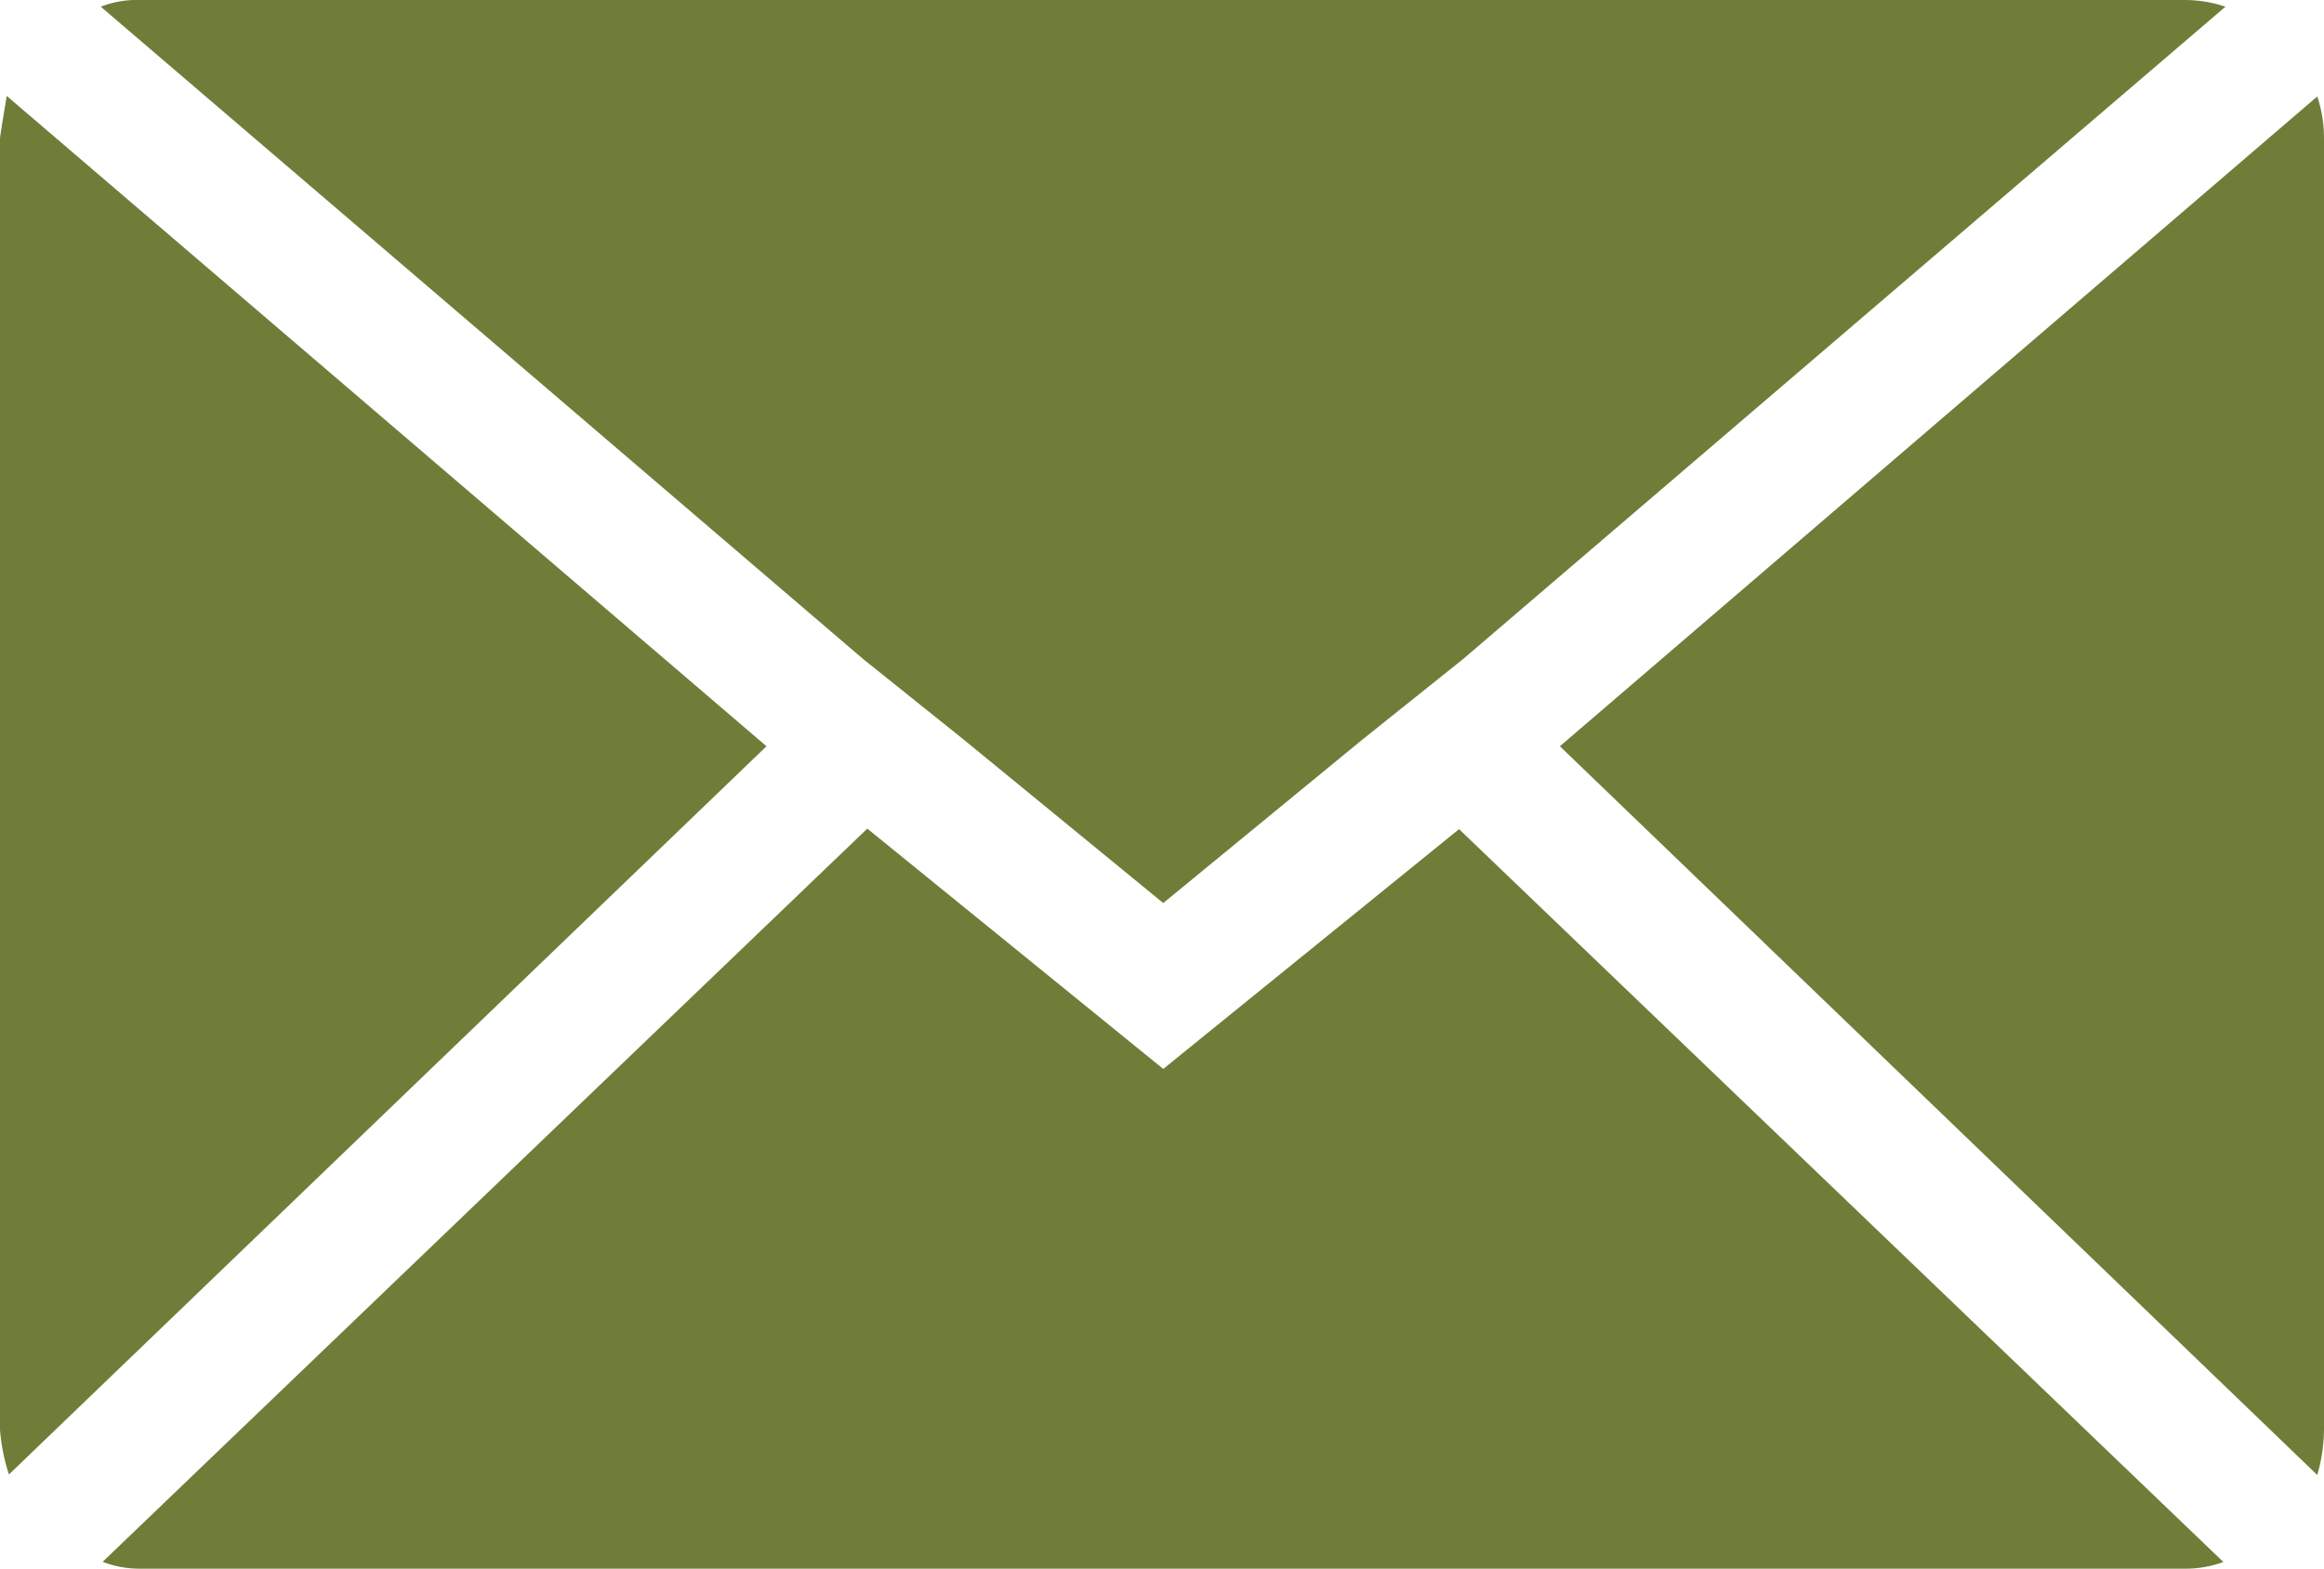 <svg xmlns="http://www.w3.org/2000/svg" width="17.637" height="11.906" viewBox="0 0 17.637 11.906">
  <path id="Icon_zocial-email" data-name="Icon zocial-email" d="M.072,14.919v-9.8q0-.017.051-.323L5.889,9.732.14,15.259a1.441,1.441,0,0,1-.068-.34Zm.765-10.8a.733.733,0,0,1,.289-.051H16.655a.963.963,0,0,1,.306.051L11.178,9.068l-.765.612L8.9,10.922,7.385,9.681,6.62,9.068Zm.017,11.8,5.8-5.562L8.9,12.181l2.245-1.82,5.8,5.562a.817.817,0,0,1-.289.051H1.126a.77.77,0,0,1-.272-.051ZM11.91,9.732,17.658,4.8a1.015,1.015,0,0,1,.051.323v9.8a1.3,1.3,0,0,1-.051.34Z" transform="translate(-0.072 -4.068)" fill="#6e7e39"/>
</svg>
